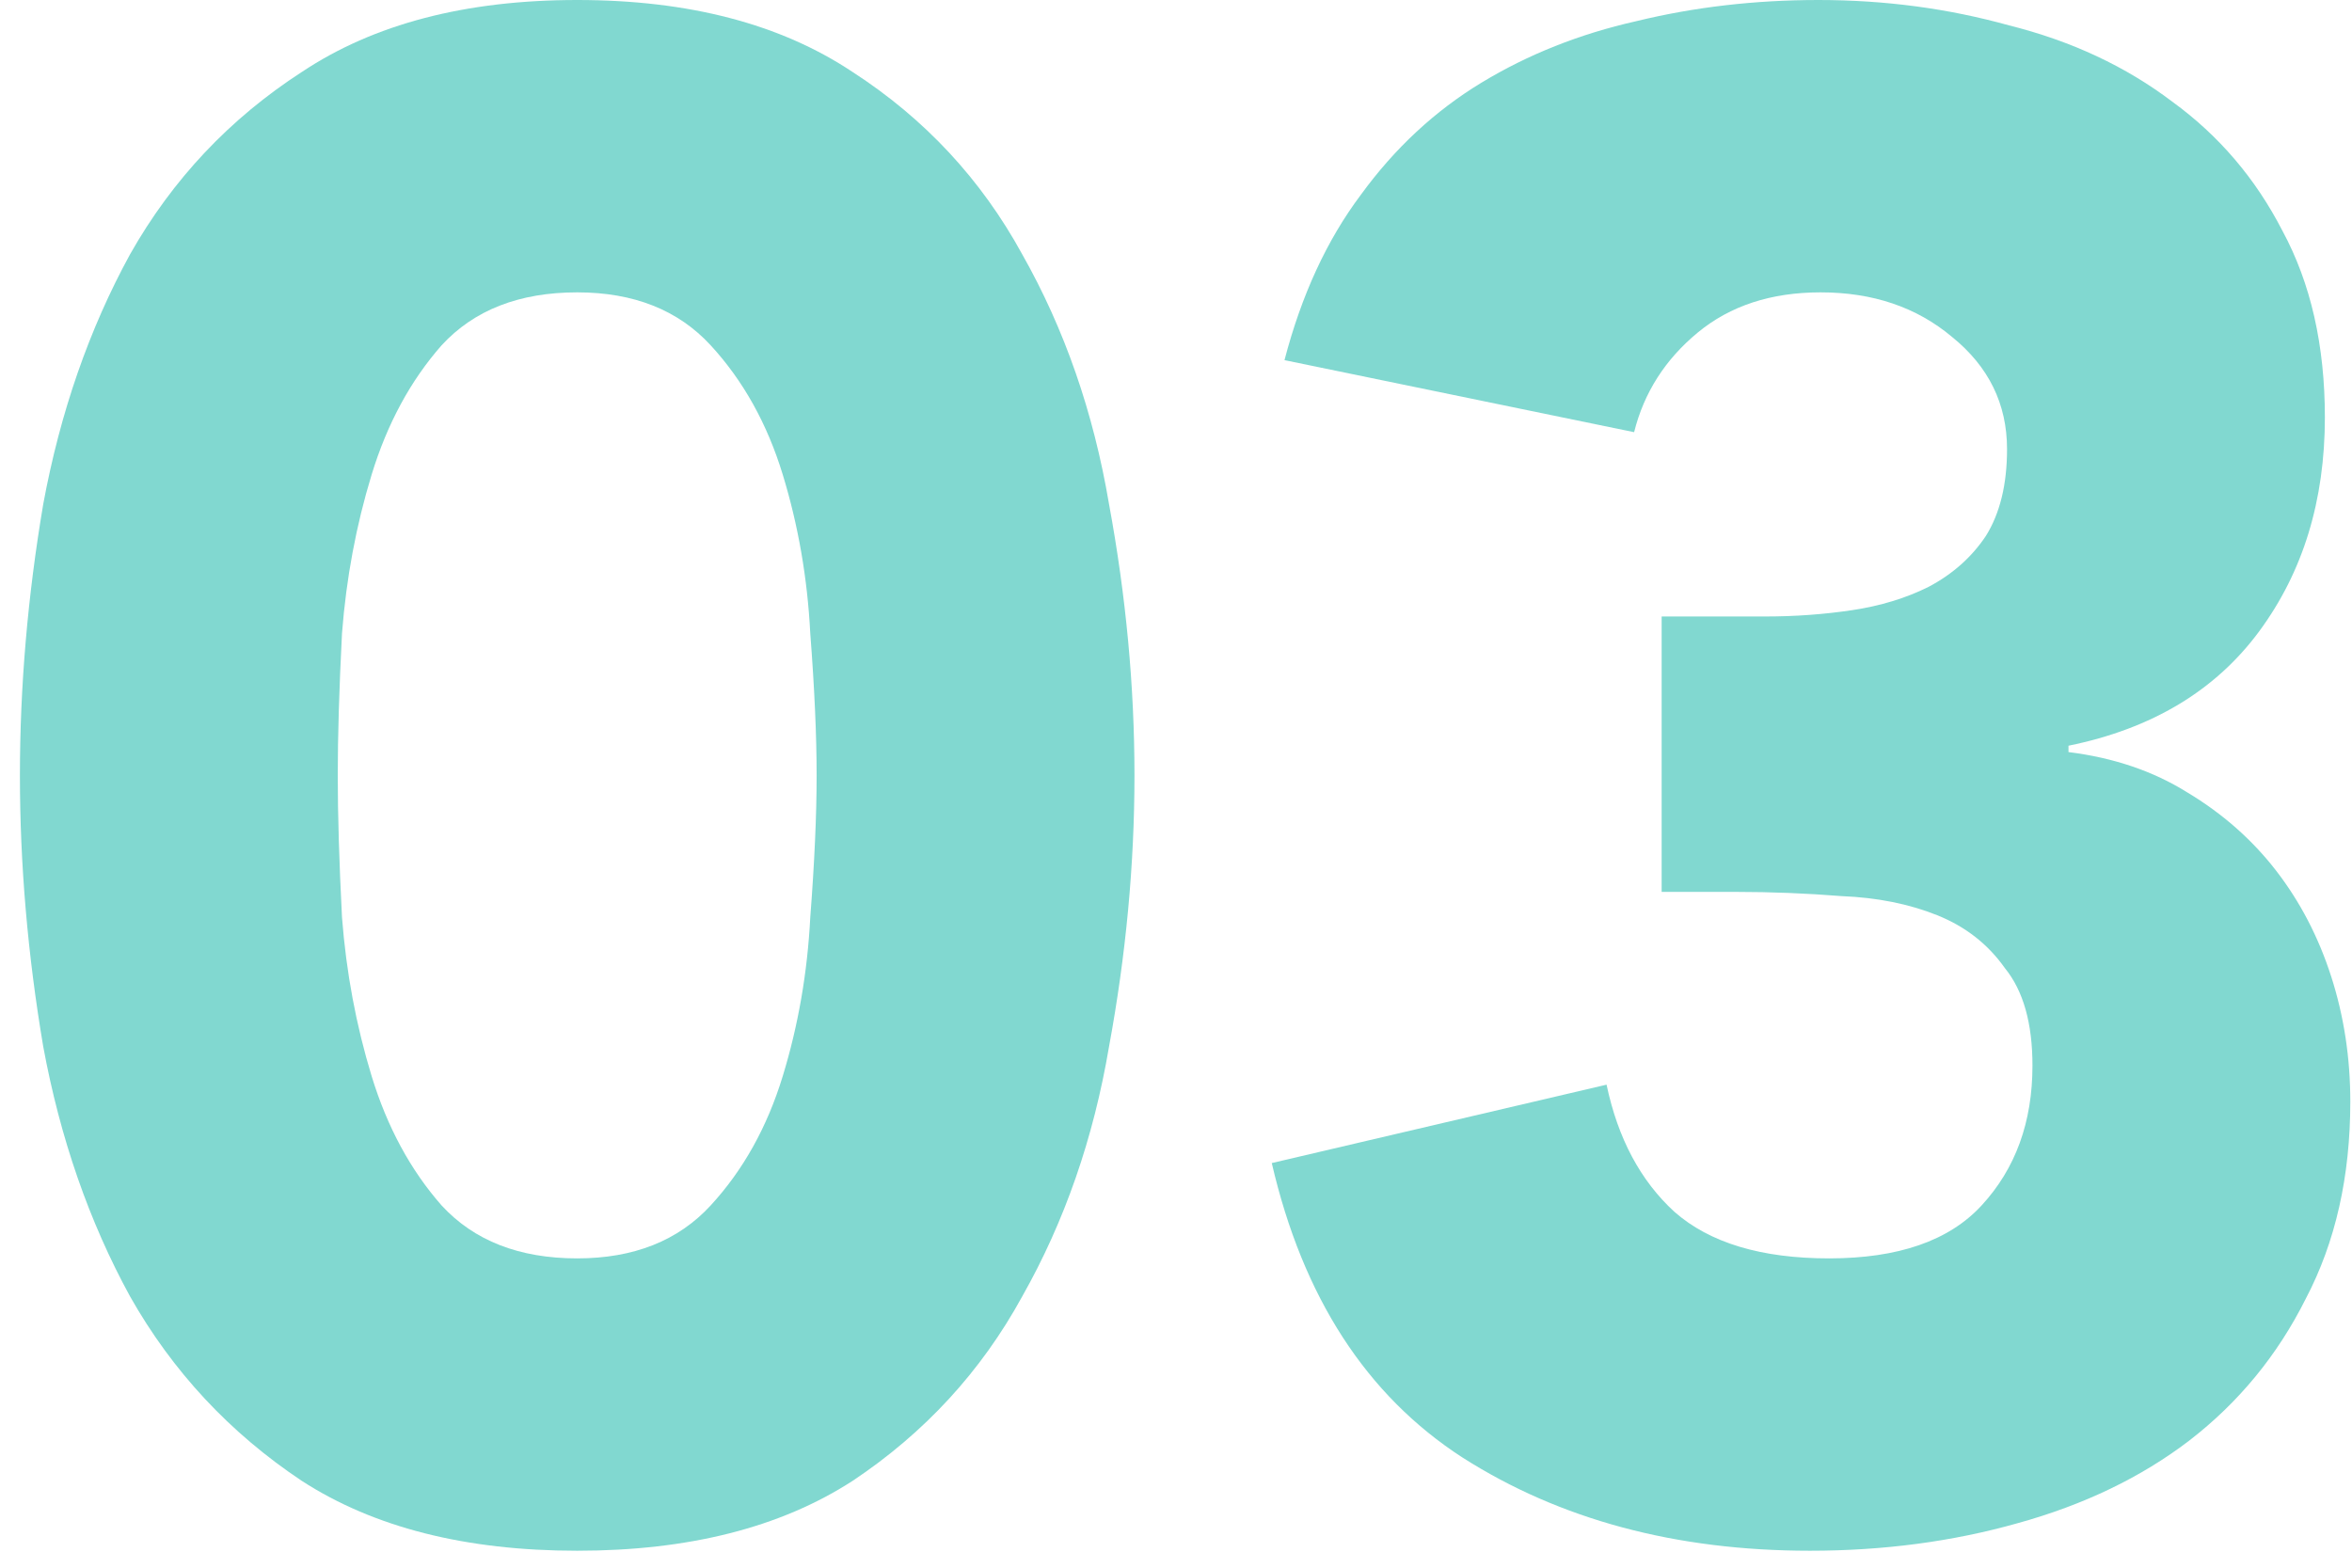 <svg width="111" height="74" viewBox="0 0 111 74" fill="none" xmlns="http://www.w3.org/2000/svg">
<path d="M78.42 29.1H83.32C84.72 29.1 86.087 29 87.42 28.8C88.753 28.6 89.953 28.233 91.02 27.7C92.153 27.1 93.053 26.3 93.72 25.3C94.387 24.233 94.72 22.867 94.72 21.2C94.72 19.067 93.853 17.3 92.12 15.9C90.453 14.5 88.387 13.8 85.92 13.8C83.587 13.8 81.653 14.433 80.12 15.7C78.587 16.967 77.587 18.533 77.12 20.4L60.62 17C61.42 13.933 62.62 11.333 64.22 9.2C65.82 7 67.72 5.233 69.92 3.9C72.12 2.567 74.553 1.6 77.22 1C79.953 0.333 82.82 0 85.82 0C88.953 0 91.953 0.4 94.82 1.2C97.753 1.933 100.32 3.133 102.52 4.8C104.72 6.4 106.453 8.433 107.72 10.9C109.053 13.367 109.72 16.3 109.72 19.7C109.72 23.633 108.687 27 106.62 29.8C104.553 32.6 101.553 34.4 97.62 35.2V35.5C99.753 35.767 101.62 36.4 103.22 37.4C104.887 38.4 106.287 39.633 107.42 41.1C108.553 42.567 109.42 44.233 110.02 46.1C110.62 47.967 110.92 49.933 110.92 52C110.92 55.533 110.22 58.633 108.82 61.3C107.487 63.967 105.653 66.2 103.32 68C101.053 69.733 98.353 71.033 95.22 71.9C92.153 72.767 88.887 73.2 85.42 73.2C79.087 73.2 73.62 71.733 69.02 68.8C64.487 65.867 61.487 61.233 60.02 54.9L75.82 51.2C76.353 53.733 77.42 55.733 79.02 57.2C80.687 58.667 83.12 59.4 86.32 59.4C89.587 59.4 91.987 58.567 93.52 56.9C95.12 55.167 95.92 52.967 95.92 50.3C95.92 48.3 95.487 46.767 94.62 45.7C93.82 44.567 92.753 43.733 91.42 43.2C90.087 42.667 88.587 42.367 86.92 42.3C85.253 42.167 83.587 42.1 81.92 42.1H78.42V29.1Z" fill="#81D8D0"/>
<path d="M0.94 36.6C0.94 32.4 1.307 28.133 2.04 23.8C2.84 19.467 4.207 15.533 6.14 12C8.14 8.467 10.84 5.6 14.24 3.4C17.64 1.133 21.974 0 27.24 0C32.507 0 36.84 1.133 40.24 3.4C43.64 5.6 46.307 8.467 48.24 12C50.24 15.533 51.607 19.467 52.34 23.8C53.14 28.133 53.54 32.4 53.54 36.6C53.54 40.8 53.14 45.067 52.34 49.4C51.607 53.733 50.24 57.667 48.24 61.2C46.307 64.733 43.64 67.633 40.24 69.9C36.84 72.1 32.507 73.2 27.24 73.2C21.974 73.2 17.64 72.1 14.24 69.9C10.84 67.633 8.14 64.733 6.14 61.2C4.207 57.667 2.84 53.733 2.04 49.4C1.307 45.067 0.94 40.8 0.94 36.6ZM15.94 36.6C15.94 38.467 16.007 40.7 16.14 43.3C16.34 45.9 16.807 48.4 17.54 50.8C18.274 53.2 19.374 55.233 20.84 56.9C22.374 58.567 24.507 59.4 27.24 59.4C29.907 59.4 32.007 58.567 33.54 56.9C35.074 55.233 36.207 53.2 36.94 50.8C37.674 48.4 38.107 45.9 38.24 43.3C38.44 40.7 38.54 38.467 38.54 36.6C38.54 34.733 38.44 32.5 38.24 29.9C38.107 27.3 37.674 24.8 36.94 22.4C36.207 20 35.074 17.967 33.54 16.3C32.007 14.633 29.907 13.8 27.24 13.8C24.507 13.8 22.374 14.633 20.84 16.3C19.374 17.967 18.274 20 17.54 22.4C16.807 24.8 16.34 27.3 16.14 29.9C16.007 32.5 15.94 34.733 15.94 36.6Z" fill="#81D8D0"/>
</svg>
